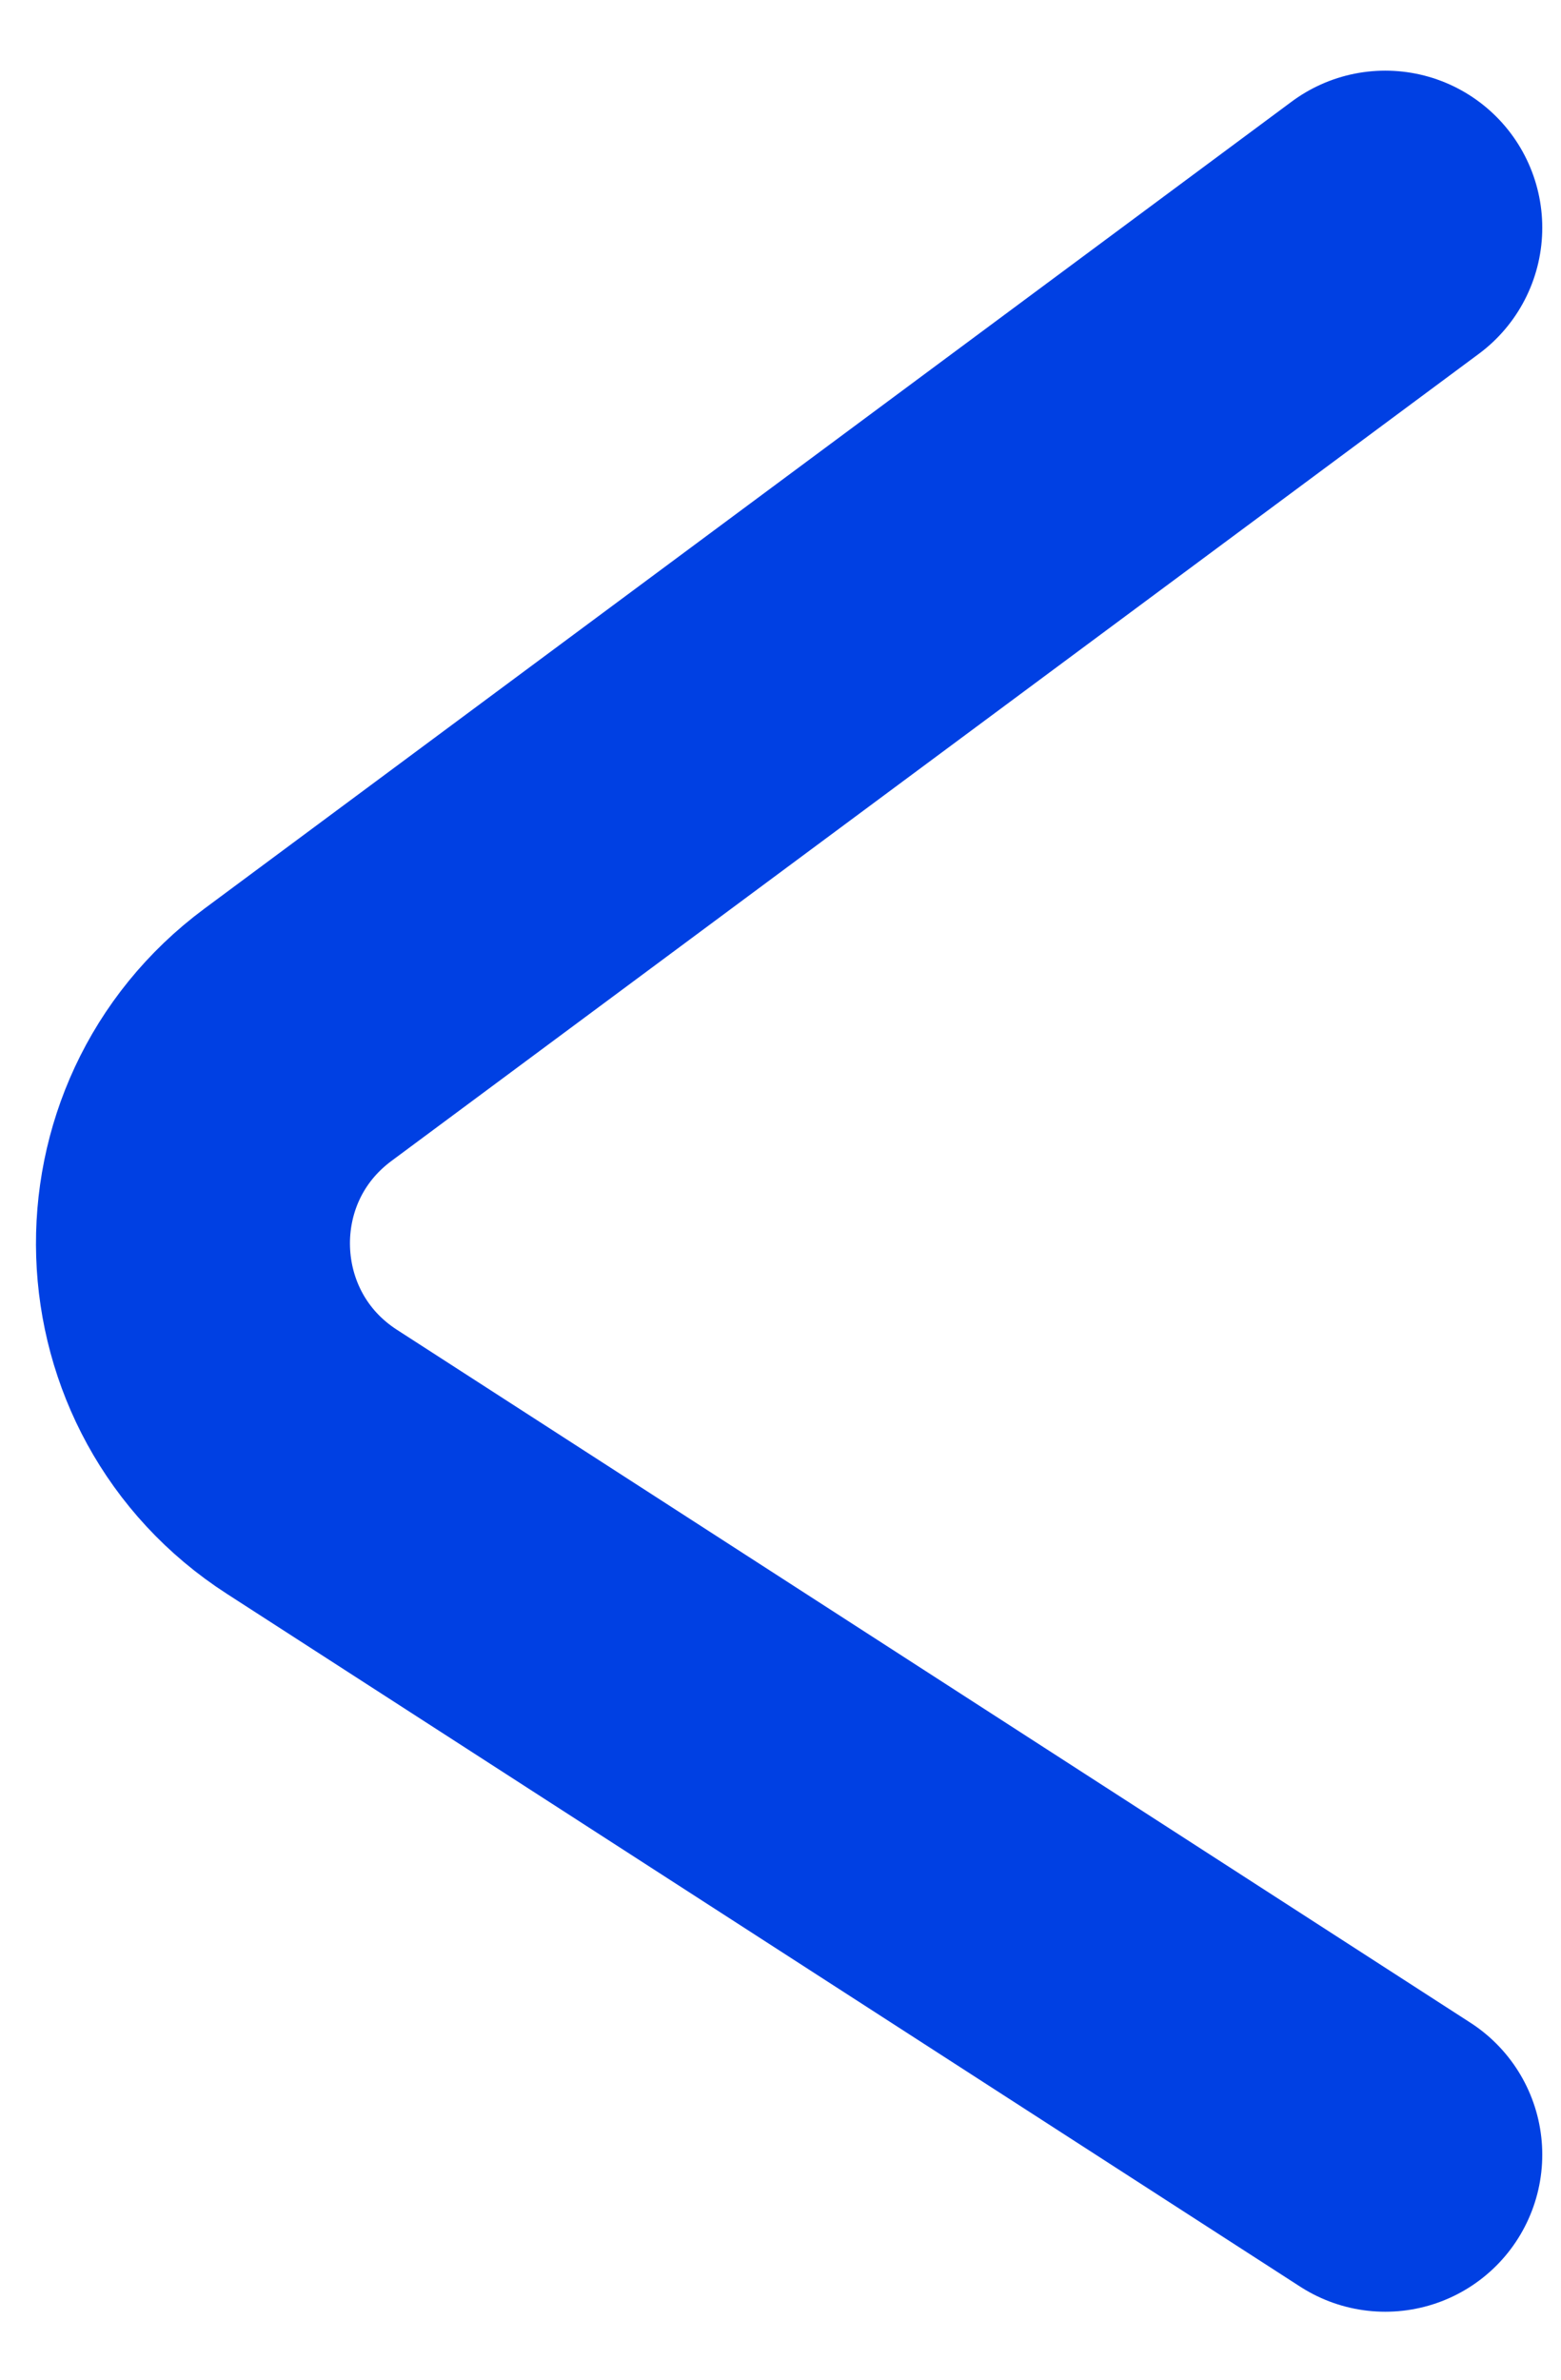 <svg width="21" height="32" viewBox="0 0 21 32" fill="none" xmlns="http://www.w3.org/2000/svg">
<path d="M18.636 3.062L4.008 13.915C2.048 15.369 2.145 18.334 4.196 19.657L18.636 28.974" stroke="#0040E3" stroke-width="4.224" stroke-linecap="round"/>
</svg>
